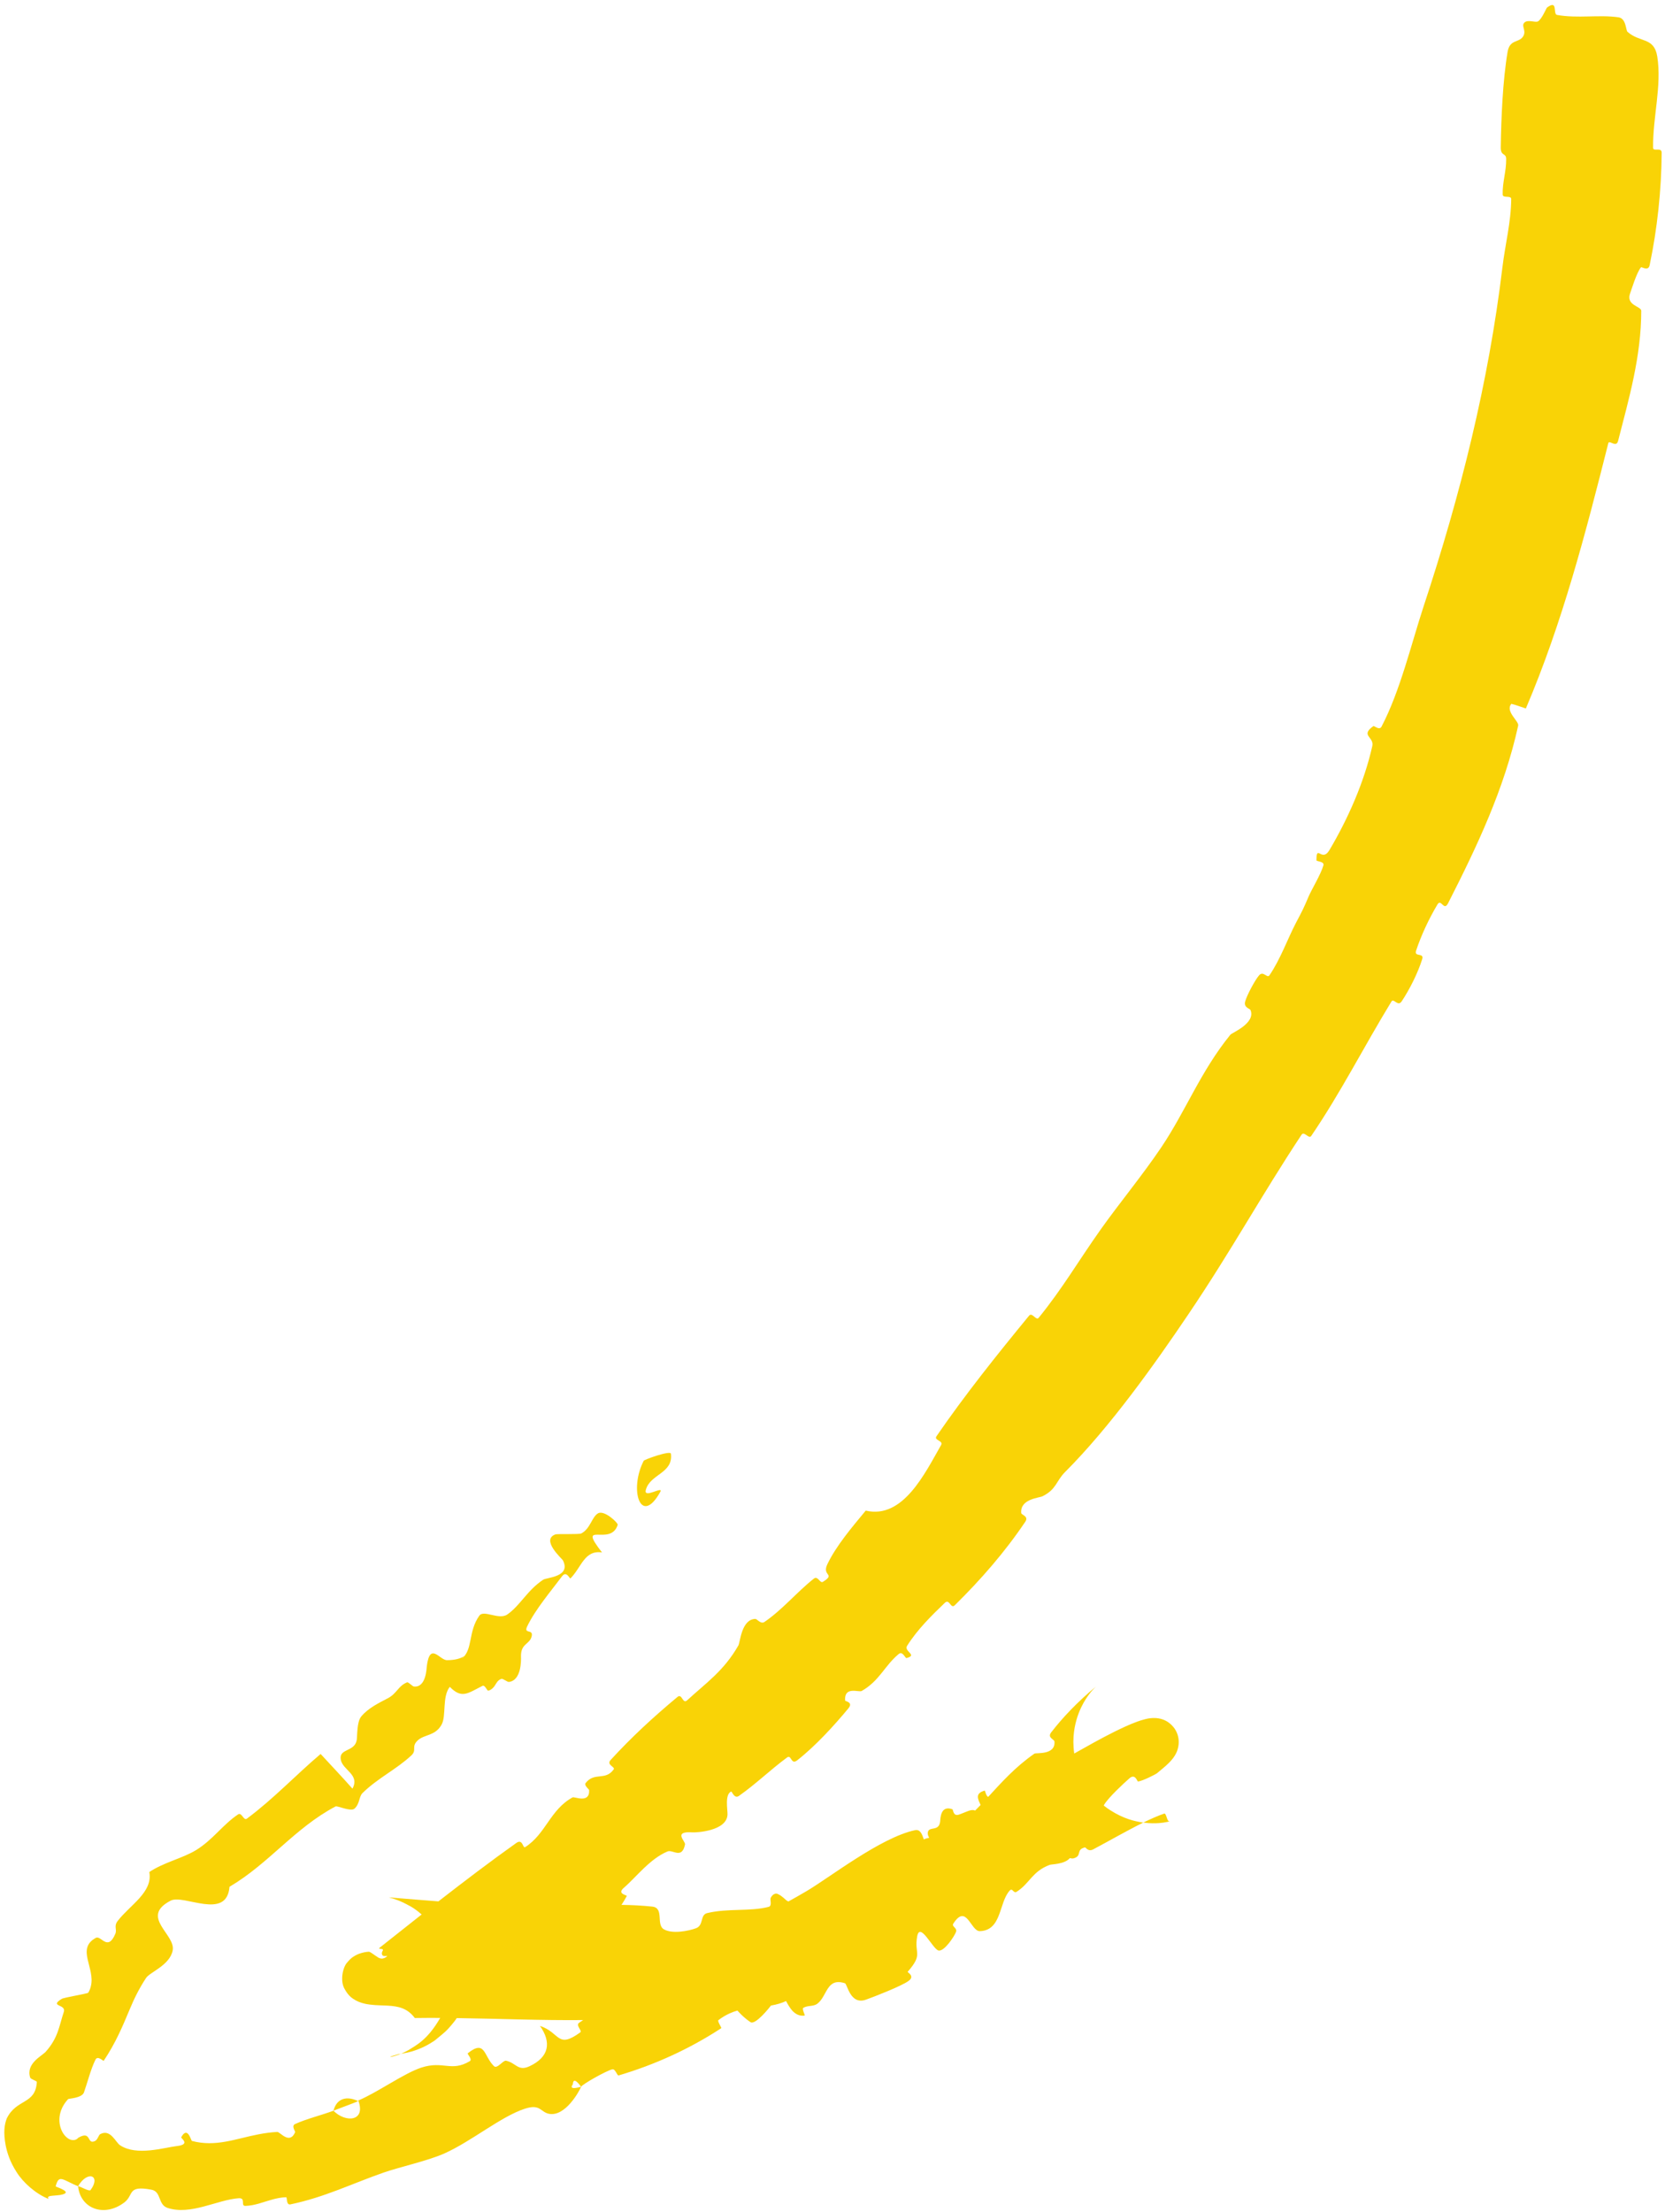 <svg width="253" height="336" viewBox="0 0 253 336" fill="none" xmlns="http://www.w3.org/2000/svg">
<path d="M132.585 284.779C132.833 284.957 132.938 285.152 132.949 285.335C132.933 285.365 132.918 285.396 132.903 285.427C132.866 285.507 132.832 285.627 132.793 285.77C132.429 286.208 131.559 286.34 131.452 285.432C131.456 285.367 132.516 284.753 132.585 284.779Z" fill="#F9D306"/>
<path d="M40.539 275.111C40.803 273.099 43.649 274.88 43.515 275.697C43.073 278.39 40.277 277.123 40.539 275.111Z" fill="#F9D306"/>
<path d="M58.301 261.07C58.457 261.027 60.652 263.264 60.602 263.419C59.75 266.075 55.621 261.795 58.301 261.07Z" fill="#F9D306"/>
<path d="M74.349 250.898C74.211 249.816 76.279 248.772 76.462 250.116C76.606 251.204 74.524 252.244 74.349 250.898Z" fill="#F9D306"/>
<path d="M246.199 10.523C247.586 9.965 247.456 12.524 246.129 11.85C246.077 11.82 246.142 10.549 246.199 10.523Z" fill="#F9D306"/>
<path fill-rule="evenodd" clip-rule="evenodd" d="M236.594 2.267C235.923 2.148 236.803 -0.124 235.077 1.143C234.962 1.232 234.304 2.869 233.718 3.238C233.314 3.496 232.157 2.898 231.624 3.441C231.091 3.983 232.043 4.695 231.39 5.606C230.728 6.513 229.408 5.986 229.085 7.86C228.344 12.221 228.109 17.897 228.042 22.376C228.021 23.765 228.85 23.174 228.866 24.139C228.894 26.027 228.28 27.688 228.335 29.551C228.357 30.169 229.637 29.605 229.632 30.251C229.601 33.769 228.722 37.06 228.294 40.618C226.183 58.134 221.944 75.094 216.295 92.179C214.47 97.732 212.754 104.971 209.928 110.365C209.597 110.996 208.816 110.202 208.684 110.291C206.64 111.745 208.833 111.917 208.524 113.315C207.28 118.877 204.782 124.438 202.017 129.111C200.846 131.075 200.033 128.117 200.037 130.677C200.035 130.854 201.273 130.831 201.096 131.441C200.695 132.827 199.296 135.121 198.867 136.126C198.045 138.069 197.875 138.366 196.932 140.154C195.654 142.595 194.555 145.719 192.894 148.144C192.537 148.658 191.968 147.387 191.311 148.154C190.655 148.925 189.431 151.236 189.197 152.156C188.972 153.065 189.926 153.182 190.02 153.422C190.827 155.424 187.217 156.86 186.961 157.16C182.427 162.737 180.194 168.718 176.455 174.275C173.586 178.533 170.046 182.803 167.264 186.728C163.849 191.546 161.439 195.731 157.819 200.174C157.44 200.639 156.837 199.271 156.373 199.837C151.483 205.79 146.658 211.816 142.304 218.148C141.856 218.798 143.394 218.802 142.998 219.497C140.553 223.754 137.226 230.787 131.549 229.449C129.475 231.959 127.06 234.777 125.703 237.625C124.864 239.42 127.035 239.009 125.044 240.268C124.596 240.55 124.277 239.298 123.668 239.779C121.107 241.797 118.896 244.498 116.151 246.367C115.599 246.737 115.037 245.901 114.78 245.901C112.662 245.944 112.481 249.42 112.2 249.925C109.987 253.809 107.25 255.647 104.413 258.262C103.718 258.9 103.656 257.163 102.95 257.746C99.283 260.798 95.92 263.894 92.773 267.342C92.099 268.09 93.53 268.361 93.247 268.763C91.956 270.541 90.348 269.096 88.984 270.831C88.706 271.186 89.516 271.774 89.522 271.908C89.616 274.004 87.281 272.85 87.006 273.007C83.581 274.881 82.951 278.552 79.8 280.562C79.424 280.797 79.454 279.218 78.447 279.937C74.583 282.68 70.521 285.766 66.62 288.801C65.489 288.713 64.337 288.623 63.203 288.533C61.598 288.408 59.677 288.237 59.127 288.2C59.116 288.202 59.123 288.207 59.155 288.218C59.197 288.231 59.213 288.236 59.402 288.287C59.577 288.336 59.84 288.408 60.304 288.577C60.551 288.67 60.778 288.754 61.234 288.965C61.849 289.3 62.75 289.619 64.07 290.794C61.892 292.504 59.792 294.169 57.84 295.719C57.492 295.961 57.578 295.99 57.823 296.012C57.94 296.024 58.08 296.044 58.145 296.091C58.214 296.137 58.201 296.21 58.162 296.291C57.926 296.646 58.057 296.89 58.086 296.937C58.117 297.002 58.161 297.053 58.252 297.081C58.354 297.111 58.45 297.106 58.868 297.095C58.219 297.697 57.708 297.525 57.28 297.202C56.767 296.892 56.28 296.449 56.046 296.454C55.909 296.462 55.82 296.463 55.641 296.489C55.436 296.522 55.234 296.562 55.02 296.618C54.913 296.646 54.803 296.68 54.684 296.72C54.625 296.74 54.563 296.762 54.5 296.787C54.468 296.799 54.435 296.812 54.402 296.826C54.373 296.839 54.328 296.856 54.23 296.903C53.889 297.086 53.423 297.277 52.78 298.06C52.099 298.737 51.622 300.883 52.373 302.121C53.024 303.318 53.656 303.588 54.033 303.827C54.132 303.882 54.223 303.927 54.308 303.967C54.398 304.008 54.398 304.008 54.442 304.027C54.512 304.058 54.579 304.084 54.642 304.108C54.897 304.205 55.112 304.265 55.319 304.317C55.422 304.343 55.523 304.366 55.624 304.387C55.707 304.404 55.758 304.412 55.826 304.424C55.954 304.446 56.083 304.465 56.214 304.481C56.786 304.555 57.19 304.569 57.639 304.589C57.858 304.598 58.116 304.609 58.317 304.615C58.509 304.621 58.705 304.628 58.904 304.64C60.56 304.733 61.914 305.03 63.032 306.52C64.321 306.502 65.607 306.498 66.89 306.505C64.906 309.958 63.083 310.723 62.123 311.362C61.597 311.66 61.129 311.863 61.069 311.888C61.018 311.91 60.967 311.929 60.919 311.948C62.46 311.714 62.956 311.468 63.439 311.308C63.912 311.129 64.186 310.999 64.418 310.889C64.865 310.671 65.119 310.522 65.363 310.378C65.587 310.244 65.857 310.077 65.974 309.994C66.055 309.933 66.135 309.871 66.213 309.809C66.529 309.559 66.845 309.296 67.175 309.014C67.968 308.367 68.218 308.019 68.646 307.528C68.978 307.141 69.227 306.811 69.409 306.53C75.864 306.62 82.247 306.894 88.608 306.832C88.406 306.966 88.203 307.1 88.004 307.236C87.417 307.638 88.513 308.451 88.177 308.697C84.63 311.275 85.157 308.749 82.049 307.714C83.809 310.22 83.458 312.444 80.463 313.845C78.708 314.662 78.429 313.337 76.901 313.008C76.444 312.908 75.554 314.296 75.064 313.834C73.483 312.314 73.762 309.721 71.078 311.877C70.961 311.975 71.829 312.807 71.391 313.07C68.573 314.758 67.368 312.969 64.041 314.044C61.422 314.893 57.356 317.825 54.442 319.047C55.632 322.233 52.517 322.475 50.667 320.601C48.762 321.311 46.654 321.801 44.846 322.621C44.221 322.902 44.901 323.738 44.846 323.862C44.003 325.81 42.561 323.814 42.137 323.823C41.124 323.877 40.194 324.012 39.298 324.183C35.84 324.838 32.817 326.155 29.166 325.191C29.011 325.142 28.518 322.833 27.534 324.638C27.455 324.762 29.005 325.723 26.925 325.959C24.938 326.197 20.785 327.517 18.263 325.859C17.581 325.457 16.817 323.3 15.224 324.162C14.993 324.275 14.861 324.964 14.463 325.186C13.135 325.86 13.968 323.513 11.899 324.706C11.89 324.712 11.88 324.718 11.872 324.724C11.559 325.149 10.817 325.193 10.257 324.752C9.692 324.333 9.32 323.657 9.147 322.975C8.806 321.581 9.183 320.108 10.355 318.834C10.428 318.748 12.444 318.692 12.76 317.816C13.265 316.393 13.798 314.263 14.509 312.841C14.851 312.159 15.688 313.113 15.766 313.005C17.567 310.308 18.592 307.879 19.719 305.179C20.348 303.67 21.099 302.098 22.19 300.443C22.748 299.566 25.765 298.524 26.23 296.306C26.796 293.841 21.139 291.17 25.945 288.687C27.924 287.682 34.461 291.744 34.873 286.589C40.898 283.031 44.766 277.675 50.985 274.383C51.258 274.24 53.295 275.215 53.855 274.726C54.694 273.986 54.523 272.893 55.089 272.347C57.414 270.065 60.232 268.759 62.515 266.624C63.385 265.811 62.449 265.319 63.463 264.363C64.475 263.408 66.087 263.72 67.081 261.995C67.855 260.663 67.142 257.737 68.348 256.217C70.174 258.093 71.102 257.178 73.297 256.078C73.722 255.866 73.985 256.865 74.218 256.799C74.558 256.708 74.79 256.51 74.99 256.282L75.087 256.182C75.401 255.731 75.588 255.204 76.19 255.006C76.415 254.933 77.1 255.5 77.323 255.473C79.242 255.246 79.187 252.169 79.166 251.644C79.106 249.627 80.453 249.813 80.781 248.578C81.105 247.345 79.506 248.282 80.11 247.03C81.361 244.438 83.697 241.702 85.405 239.422C86.09 238.517 86.562 239.859 86.682 239.746C88.362 238.065 88.793 235.404 91.474 235.801C87.568 230.786 92.809 235.03 93.861 231.602C93.937 231.327 91.826 229.31 90.873 229.863C89.919 230.417 89.713 232.196 88.332 232.916C88.005 233.089 84.682 232.958 84.394 233.063C82.138 233.894 85.408 236.763 85.531 236.995C86.825 239.536 83.072 239.591 82.538 239.944C80.085 241.58 79.085 243.818 77.102 245.215C75.808 246.131 73.513 244.446 72.828 245.417C71.091 247.87 71.908 250.544 70.16 251.959L70.556 251.545C69.954 251.933 69.119 252.165 67.912 252.165C66.819 252.174 65.335 249.323 64.854 253.075C64.819 253.318 64.776 256.377 62.889 256.166C62.655 256.136 62.054 255.458 61.852 255.536C60.516 256.07 60.317 257.209 58.97 257.931C57.651 258.628 55.937 259.43 54.877 260.738C54.209 261.55 54.307 263.675 54.205 264.301C53.887 266.124 51.531 265.543 51.77 267.213C52.016 268.887 54.736 269.501 53.556 271.68C52 269.912 50.321 268.163 48.721 266.414C44.939 269.612 41.586 273.212 37.514 276.238C37.014 276.607 36.739 275.219 36.185 275.587C33.817 277.171 32.392 279.411 29.798 281.011C27.785 282.25 24.897 282.868 22.687 284.346C23.252 287.412 19.766 289.337 17.891 291.765C17.238 292.605 17.828 293.031 17.515 293.746C16.366 296.453 15.379 293.949 14.578 294.337C11.504 295.991 14.549 298.936 13.791 301.753C13.721 302.059 13.598 302.366 13.406 302.676C13.312 302.822 9.696 303.404 9.384 303.61C7.396 304.832 10.101 304.38 9.695 305.587C8.96 307.808 8.856 309.5 6.93 311.663C6.371 312.281 3.905 313.424 4.584 315.564C4.676 315.839 5.606 316.055 5.597 316.239C5.393 319.707 2.508 318.73 1.021 321.788C0.688 322.673 0.474 323.839 0.872 325.924C1.096 326.966 1.474 328.303 2.532 329.942C3.523 331.52 5.438 333.237 7.385 334.003C7.09 333.59 7.61 333.551 8.029 333.506C8.467 333.467 8.9 333.442 9.128 333.401C10.338 333.191 10.069 332.859 9.556 332.583C9.019 332.29 8.422 332.137 8.462 332.076C8.705 331.18 8.926 330.876 9.464 331.005C10.003 331.137 10.945 331.728 11.865 332.061C13.35 329.568 15.388 330.475 13.752 332.658C13.556 332.904 12.257 332.112 11.865 332.061C12.178 335.428 15.791 336.898 18.921 334.512C20.363 333.379 19.315 331.917 22.939 332.583C24.578 332.836 23.933 334.852 25.464 335.365C28.977 336.516 33.008 334.135 36.242 333.895C37.449 333.803 36.475 335.083 37.305 335.056C38.738 335.011 39.972 334.478 41.296 334.11C41.975 333.922 42.703 333.766 43.469 333.739C43.674 333.735 43.447 334.969 44.131 334.827C49.34 333.739 53.362 331.718 58.331 329.982C60.732 329.15 65.2 328.157 67.577 327.067C71.692 325.214 76.115 321.488 79.735 320.303C82.101 319.522 82.105 320.784 83.387 321.063C85.912 321.586 88.068 317.545 88.302 316.962C88.274 316.955 86.269 317.603 87.046 316.587C87.118 315.192 88.267 316.956 88.302 316.962C88.473 316.583 92.184 314.497 93.046 314.313C93.517 314.215 93.767 315.311 94.004 315.241C99.546 313.598 104.754 311.226 109.6 308.062C109.677 307.992 108.97 306.989 109.162 306.844C109.746 306.397 110.331 306.059 110.919 305.797C111.298 305.628 111.676 305.495 112.051 305.388C112.521 305.906 113.096 306.511 114.023 307.137C114.774 307.668 116.986 304.844 117.148 304.63L117.151 304.627C117.167 304.624 117.184 304.622 117.2 304.619C118.05 304.468 118.798 304.247 119.442 303.943C119.725 304.473 120.034 305.011 120.412 305.428C120.901 305.939 121.506 306.264 122.278 306.146C122.367 306.122 121.827 305.131 122.052 304.989C122.744 304.548 123.564 304.832 124.222 304.33C125.73 303.154 125.588 300.335 128.391 301.239C128.756 301.345 129.191 304.673 131.669 303.7C132.656 303.349 136.988 301.677 138.039 300.897C139.107 300.156 137.855 299.584 137.919 299.502C140.324 296.762 138.907 296.803 139.351 294.229C139.73 291.665 141.763 296.141 142.632 296.273C143.513 296.404 144.992 294.135 145.255 293.474C145.529 292.816 144.55 292.656 144.86 292.182C146.869 289.049 147.487 293.348 148.889 293.327C152.244 293.213 151.767 288.98 153.418 287.173C153.872 286.676 153.978 287.661 154.487 287.342C156.497 286.053 156.813 284.275 159.491 283.261C159.827 283.138 161.749 283.189 162.567 282.23C162.784 282.288 162.974 282.306 163.125 282.267C164.497 281.904 163.419 280.943 164.864 280.603C164.987 280.573 165.332 281.321 166.114 280.904C168.52 279.632 171.26 278.043 173.728 276.833C173.679 276.826 173.627 276.822 173.575 276.814C172.455 276.629 170.807 276.309 168.67 274.933C168.356 274.738 168.036 274.506 167.715 274.244C167.738 274.197 167.762 274.146 167.794 274.094C168.455 273.011 170.731 270.886 171.619 270.112C172.508 269.333 172.8 270.607 172.921 270.598C173.64 270.522 175.638 269.477 175.787 269.358C176.106 269.091 176.418 268.832 176.721 268.579C176.88 268.447 177.031 268.317 177.174 268.188C177.32 268.056 177.444 267.942 177.647 267.738C177.739 267.645 177.829 267.549 177.92 267.446C178.013 267.341 178.094 267.253 178.264 267.028C178.415 266.823 178.579 266.585 178.752 266.218C178.892 265.947 179.632 264.208 178.454 262.515C177.315 260.98 175.87 261.004 175.698 260.964C175.339 260.936 175.074 260.954 174.838 260.978C174.573 261.007 174.476 261.028 174.338 261.054C174.208 261.079 174.084 261.109 173.96 261.14C173.691 261.207 173.533 261.258 173.35 261.315C173.17 261.373 172.986 261.435 172.796 261.503C171.474 261.992 170.438 262.495 169.297 263.056C167.212 264.1 165.217 265.223 163.232 266.344C162.874 263.862 163.329 261.966 163.719 260.752C163.834 260.402 163.979 260.036 164.07 259.823C164.136 259.668 164.2 259.522 164.264 259.386C164.393 259.113 164.518 258.874 164.636 258.663C164.872 258.241 165.082 257.924 165.264 257.664C165.446 257.405 165.601 257.204 165.734 257.041C165.867 256.879 165.908 256.833 165.982 256.748C166.115 256.597 166.218 256.489 166.296 256.408C166.461 256.241 166.497 256.211 166.52 256.189C166.54 256.17 166.526 256.181 166.488 256.213C163.747 258.487 161.487 260.856 159.72 263.144C159.107 263.948 160.193 264.174 160.226 264.521C160.407 266.631 157.426 266.19 157.18 266.364C154.231 268.421 152.185 270.732 150.152 272.937C149.783 272.742 149.712 271.951 149.623 271.976C148.128 272.406 148.575 273.212 149.005 274.158C148.731 274.446 148.454 274.731 148.171 275.012C147.579 274.734 146.859 275.226 145.703 275.625C144.823 275.926 144.843 274.868 144.725 274.815C142.902 274.143 142.903 276.212 142.858 276.658C142.683 278.305 141.086 277.284 140.978 278.381C140.949 278.665 141.054 278.913 141.195 279.141C140.909 279.195 140.625 279.271 140.37 279.387C140.111 278.588 139.821 277.817 139.032 277.989C133.779 279.125 126.112 285.154 122.523 287.267C121.423 287.913 120.544 288.405 119.796 288.818C119.719 288.782 119.641 288.742 119.563 288.697C119.381 288.591 118.822 287.955 118.256 287.72C117.973 287.527 117.473 287.583 117.106 288.268C116.967 288.519 117.363 289.475 116.811 289.63C114.028 290.371 110.628 289.823 107.465 290.58C106.342 290.845 106.964 292.427 105.775 292.877C104.553 293.328 102.151 293.771 100.892 293.053C99.627 292.334 100.987 289.783 99.091 289.593C97.54 289.434 95.988 289.356 94.437 289.334C94.723 288.906 94.991 288.461 95.236 287.997C95.327 287.822 93.66 287.707 94.812 286.723C96.65 285.155 98.717 282.36 101.424 281.223C102.24 280.88 103.611 282.46 104.091 280.159C104.195 279.673 102.18 278.099 105.251 278.323C105.769 278.359 110.497 278.137 110.546 275.578C110.57 274.897 110.103 272.572 111.096 272.12C111.237 272.065 111.557 273.28 112.278 272.785C114.857 270.978 117.068 268.808 119.601 266.942C120.281 266.444 120.154 268.145 121.144 267.372C123.93 265.187 126.743 262.104 128.914 259.486C129.71 258.521 128.423 258.431 128.415 258.293C128.267 256.061 130.494 257.093 130.938 256.845C133.644 255.305 134.421 252.998 136.568 251.225C137.156 250.735 137.559 251.886 137.735 251.848C139.524 251.387 137.294 250.851 137.838 249.983C139.397 247.509 141.527 245.417 143.558 243.466C144.303 242.753 144.434 244.468 145.093 243.815C149.078 239.896 152.732 235.69 155.793 231.141C156.364 230.285 155.206 230.122 155.177 229.815C154.983 227.665 157.931 227.516 158.408 227.272C160.545 226.209 160.446 224.989 161.835 223.595C168.681 216.748 175.52 207.127 180.599 199.595C187.198 189.823 191.543 181.778 197.775 172.352C198.163 171.76 198.886 173.055 199.235 172.553C203.697 166.016 207.278 158.922 211.438 152.118C211.78 151.554 212.406 152.981 212.992 152.092C214.197 150.278 215.458 147.775 216.108 145.681C216.431 144.651 214.835 145.422 215.178 144.397C215.974 142.012 217.106 139.594 218.426 137.377C218.991 136.433 219.388 138.476 220.034 137.203C224.433 128.568 228.573 119.861 230.691 110.21C230.837 109.543 228.674 108.049 229.652 106.908C230.353 107.069 231.131 107.381 231.856 107.615C237.397 94.631 240.926 81.038 244.383 67.325C244.529 66.749 245.584 68.088 245.872 66.972C247.532 60.508 249.385 54.143 249.391 47.206C249.392 46.514 246.983 46.392 247.716 44.508C247.851 44.177 248.717 41.28 249.363 40.6C249.459 40.509 250.46 41.251 250.665 40.294C251.829 34.733 252.457 28.921 252.494 23.201C252.496 22.281 251.197 23.096 251.188 22.441C251.136 17.79 252.534 13.042 251.824 8.573C251.337 5.601 249.199 6.517 247.299 4.831C247.032 4.593 247.112 2.802 245.944 2.631C243.008 2.199 239.717 2.83 236.594 2.267ZM54.425 319.148C52.736 318.32 51.167 318.677 50.672 320.597C51.905 320.109 53.204 319.659 54.425 319.148ZM60.596 311.997C60.246 312.089 59.947 312.175 59.722 312.248C59.536 312.314 59.235 312.403 59.316 312.421C59.343 312.427 59.439 312.442 60.069 312.256C60.227 312.207 60.421 312.144 60.664 312.052C60.743 312.021 60.828 311.986 60.919 311.948C60.816 311.964 60.709 311.982 60.596 311.997ZM176.899 275.471C175.94 275.801 174.862 276.277 173.728 276.833C174.33 276.914 174.736 276.934 175.122 276.941C175.93 276.95 176.423 276.889 176.785 276.84C177.262 276.769 177.484 276.709 177.624 276.671C177.846 276.605 177.779 276.607 177.679 276.629C177.315 276.718 177.239 275.36 176.899 275.471ZM101.948 220.801C101.873 220.276 97.931 221.672 97.802 221.888C97.805 221.886 97.809 221.884 97.812 221.883C95.537 226.295 97.373 231.93 100.336 226.597C100.837 225.636 97.754 227.703 98.135 226.31C98.77 223.879 102.322 223.816 101.948 220.801Z" fill="#F9D306"/>
</svg>
